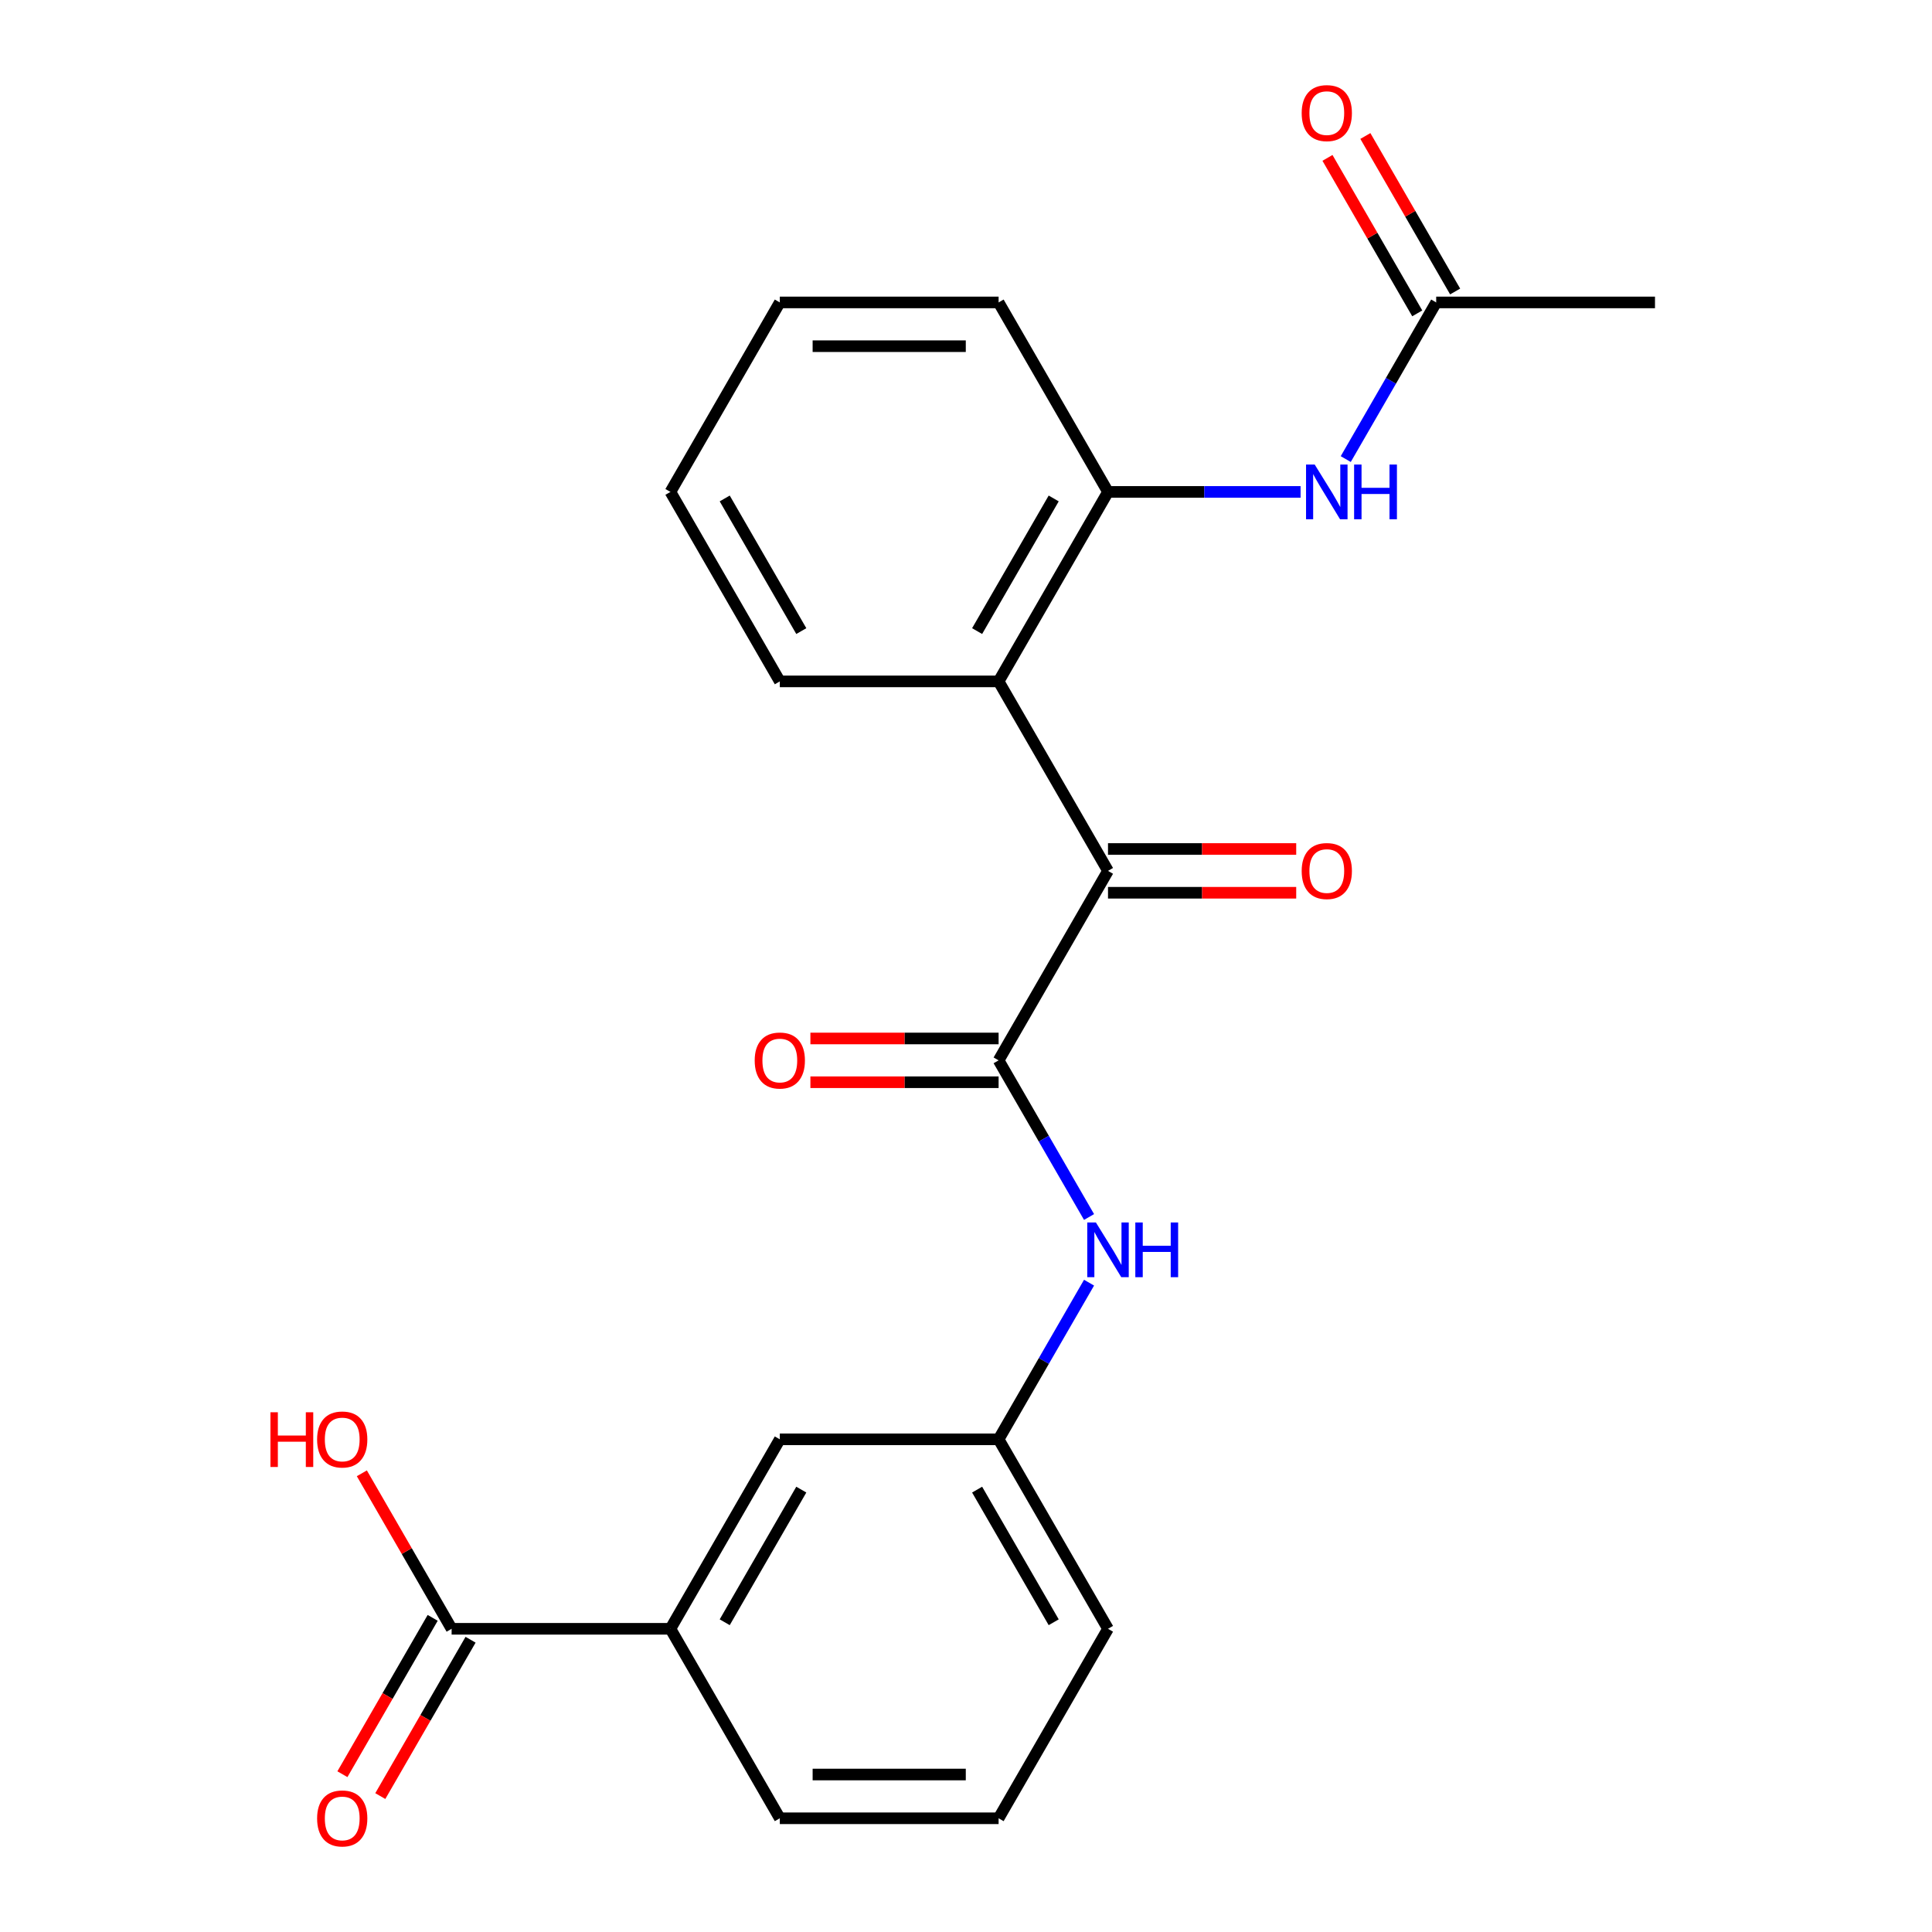 <?xml version='1.0' encoding='iso-8859-1'?>
<svg version='1.1' baseProfile='full'
              xmlns='http://www.w3.org/2000/svg'
                      xmlns:rdkit='http://www.rdkit.org/xml'
                      xmlns:xlink='http://www.w3.org/1999/xlink'
                  xml:space='preserve'
width='1000px' height='1000px' viewBox='0 0 1000 1000'>
<!-- END OF HEADER -->
<rect style='opacity:1.0;fill:#FFFFFF;stroke:none' width='1000' height='1000' x='0' y='0'> </rect>
<path class='bond-0' d='M 516.877,548.838 L 573.501,450.763' style='fill:none;fill-rule:evenodd;stroke:#000000;stroke-width:6px;stroke-linecap:butt;stroke-linejoin:miter;stroke-opacity:1' />
<path class='bond-3' d='M 516.877,548.838 L 540.284,589.38' style='fill:none;fill-rule:evenodd;stroke:#000000;stroke-width:6px;stroke-linecap:butt;stroke-linejoin:miter;stroke-opacity:1' />
<path class='bond-3' d='M 540.284,589.38 L 563.691,629.922' style='fill:none;fill-rule:evenodd;stroke:#0000FF;stroke-width:6px;stroke-linecap:butt;stroke-linejoin:miter;stroke-opacity:1' />
<path class='bond-8' d='M 516.877,537.513 L 468.169,537.513' style='fill:none;fill-rule:evenodd;stroke:#000000;stroke-width:6px;stroke-linecap:butt;stroke-linejoin:miter;stroke-opacity:1' />
<path class='bond-8' d='M 468.169,537.513 L 419.461,537.513' style='fill:none;fill-rule:evenodd;stroke:#FF0000;stroke-width:6px;stroke-linecap:butt;stroke-linejoin:miter;stroke-opacity:1' />
<path class='bond-8' d='M 516.877,560.162 L 468.169,560.162' style='fill:none;fill-rule:evenodd;stroke:#000000;stroke-width:6px;stroke-linecap:butt;stroke-linejoin:miter;stroke-opacity:1' />
<path class='bond-8' d='M 468.169,560.162 L 419.461,560.162' style='fill:none;fill-rule:evenodd;stroke:#FF0000;stroke-width:6px;stroke-linecap:butt;stroke-linejoin:miter;stroke-opacity:1' />
<path class='bond-1' d='M 573.501,450.763 L 516.877,352.687' style='fill:none;fill-rule:evenodd;stroke:#000000;stroke-width:6px;stroke-linecap:butt;stroke-linejoin:miter;stroke-opacity:1' />
<path class='bond-10' d='M 573.501,462.087 L 622.209,462.087' style='fill:none;fill-rule:evenodd;stroke:#000000;stroke-width:6px;stroke-linecap:butt;stroke-linejoin:miter;stroke-opacity:1' />
<path class='bond-10' d='M 622.209,462.087 L 670.917,462.087' style='fill:none;fill-rule:evenodd;stroke:#FF0000;stroke-width:6px;stroke-linecap:butt;stroke-linejoin:miter;stroke-opacity:1' />
<path class='bond-10' d='M 573.501,439.438 L 622.209,439.438' style='fill:none;fill-rule:evenodd;stroke:#000000;stroke-width:6px;stroke-linecap:butt;stroke-linejoin:miter;stroke-opacity:1' />
<path class='bond-10' d='M 622.209,439.438 L 670.917,439.438' style='fill:none;fill-rule:evenodd;stroke:#FF0000;stroke-width:6px;stroke-linecap:butt;stroke-linejoin:miter;stroke-opacity:1' />
<path class='bond-2' d='M 516.877,352.687 L 573.501,254.612' style='fill:none;fill-rule:evenodd;stroke:#000000;stroke-width:6px;stroke-linecap:butt;stroke-linejoin:miter;stroke-opacity:1' />
<path class='bond-2' d='M 505.756,326.651 L 545.392,257.999' style='fill:none;fill-rule:evenodd;stroke:#000000;stroke-width:6px;stroke-linecap:butt;stroke-linejoin:miter;stroke-opacity:1' />
<path class='bond-15' d='M 516.877,352.687 L 403.63,352.687' style='fill:none;fill-rule:evenodd;stroke:#000000;stroke-width:6px;stroke-linecap:butt;stroke-linejoin:miter;stroke-opacity:1' />
<path class='bond-4' d='M 573.501,254.612 L 623.339,254.612' style='fill:none;fill-rule:evenodd;stroke:#000000;stroke-width:6px;stroke-linecap:butt;stroke-linejoin:miter;stroke-opacity:1' />
<path class='bond-4' d='M 623.339,254.612 L 673.177,254.612' style='fill:none;fill-rule:evenodd;stroke:#0000FF;stroke-width:6px;stroke-linecap:butt;stroke-linejoin:miter;stroke-opacity:1' />
<path class='bond-16' d='M 573.501,254.612 L 516.877,156.537' style='fill:none;fill-rule:evenodd;stroke:#000000;stroke-width:6px;stroke-linecap:butt;stroke-linejoin:miter;stroke-opacity:1' />
<path class='bond-9' d='M 563.691,663.904 L 540.284,704.446' style='fill:none;fill-rule:evenodd;stroke:#0000FF;stroke-width:6px;stroke-linecap:butt;stroke-linejoin:miter;stroke-opacity:1' />
<path class='bond-9' d='M 540.284,704.446 L 516.877,744.988' style='fill:none;fill-rule:evenodd;stroke:#000000;stroke-width:6px;stroke-linecap:butt;stroke-linejoin:miter;stroke-opacity:1' />
<path class='bond-7' d='M 696.558,237.621 L 719.965,197.079' style='fill:none;fill-rule:evenodd;stroke:#0000FF;stroke-width:6px;stroke-linecap:butt;stroke-linejoin:miter;stroke-opacity:1' />
<path class='bond-7' d='M 719.965,197.079 L 743.372,156.537' style='fill:none;fill-rule:evenodd;stroke:#000000;stroke-width:6px;stroke-linecap:butt;stroke-linejoin:miter;stroke-opacity:1' />
<path class='bond-5' d='M 233.759,843.063 L 347.006,843.063' style='fill:none;fill-rule:evenodd;stroke:#000000;stroke-width:6px;stroke-linecap:butt;stroke-linejoin:miter;stroke-opacity:1' />
<path class='bond-12' d='M 223.951,837.401 L 200.59,877.863' style='fill:none;fill-rule:evenodd;stroke:#000000;stroke-width:6px;stroke-linecap:butt;stroke-linejoin:miter;stroke-opacity:1' />
<path class='bond-12' d='M 200.59,877.863 L 177.23,918.325' style='fill:none;fill-rule:evenodd;stroke:#FF0000;stroke-width:6px;stroke-linecap:butt;stroke-linejoin:miter;stroke-opacity:1' />
<path class='bond-12' d='M 243.566,848.726 L 220.205,889.187' style='fill:none;fill-rule:evenodd;stroke:#000000;stroke-width:6px;stroke-linecap:butt;stroke-linejoin:miter;stroke-opacity:1' />
<path class='bond-12' d='M 220.205,889.187 L 196.845,929.649' style='fill:none;fill-rule:evenodd;stroke:#FF0000;stroke-width:6px;stroke-linecap:butt;stroke-linejoin:miter;stroke-opacity:1' />
<path class='bond-14' d='M 233.759,843.063 L 210.525,802.821' style='fill:none;fill-rule:evenodd;stroke:#000000;stroke-width:6px;stroke-linecap:butt;stroke-linejoin:miter;stroke-opacity:1' />
<path class='bond-14' d='M 210.525,802.821 L 187.291,762.579' style='fill:none;fill-rule:evenodd;stroke:#FF0000;stroke-width:6px;stroke-linecap:butt;stroke-linejoin:miter;stroke-opacity:1' />
<path class='bond-6' d='M 347.006,843.063 L 403.63,744.988' style='fill:none;fill-rule:evenodd;stroke:#000000;stroke-width:6px;stroke-linecap:butt;stroke-linejoin:miter;stroke-opacity:1' />
<path class='bond-6' d='M 375.115,839.677 L 414.751,771.024' style='fill:none;fill-rule:evenodd;stroke:#000000;stroke-width:6px;stroke-linecap:butt;stroke-linejoin:miter;stroke-opacity:1' />
<path class='bond-23' d='M 347.006,843.063 L 403.63,941.138' style='fill:none;fill-rule:evenodd;stroke:#000000;stroke-width:6px;stroke-linecap:butt;stroke-linejoin:miter;stroke-opacity:1' />
<path class='bond-13' d='M 753.179,150.875 L 729.946,110.633' style='fill:none;fill-rule:evenodd;stroke:#000000;stroke-width:6px;stroke-linecap:butt;stroke-linejoin:miter;stroke-opacity:1' />
<path class='bond-13' d='M 729.946,110.633 L 706.712,70.391' style='fill:none;fill-rule:evenodd;stroke:#FF0000;stroke-width:6px;stroke-linecap:butt;stroke-linejoin:miter;stroke-opacity:1' />
<path class='bond-13' d='M 733.564,162.2 L 710.331,121.958' style='fill:none;fill-rule:evenodd;stroke:#000000;stroke-width:6px;stroke-linecap:butt;stroke-linejoin:miter;stroke-opacity:1' />
<path class='bond-13' d='M 710.331,121.958 L 687.097,81.716' style='fill:none;fill-rule:evenodd;stroke:#FF0000;stroke-width:6px;stroke-linecap:butt;stroke-linejoin:miter;stroke-opacity:1' />
<path class='bond-19' d='M 743.372,156.537 L 856.619,156.537' style='fill:none;fill-rule:evenodd;stroke:#000000;stroke-width:6px;stroke-linecap:butt;stroke-linejoin:miter;stroke-opacity:1' />
<path class='bond-11' d='M 516.877,744.988 L 403.63,744.988' style='fill:none;fill-rule:evenodd;stroke:#000000;stroke-width:6px;stroke-linecap:butt;stroke-linejoin:miter;stroke-opacity:1' />
<path class='bond-20' d='M 516.877,744.988 L 573.501,843.063' style='fill:none;fill-rule:evenodd;stroke:#000000;stroke-width:6px;stroke-linecap:butt;stroke-linejoin:miter;stroke-opacity:1' />
<path class='bond-20' d='M 505.756,771.024 L 545.392,839.677' style='fill:none;fill-rule:evenodd;stroke:#000000;stroke-width:6px;stroke-linecap:butt;stroke-linejoin:miter;stroke-opacity:1' />
<path class='bond-21' d='M 403.63,352.687 L 347.006,254.612' style='fill:none;fill-rule:evenodd;stroke:#000000;stroke-width:6px;stroke-linecap:butt;stroke-linejoin:miter;stroke-opacity:1' />
<path class='bond-21' d='M 414.751,326.651 L 375.115,257.999' style='fill:none;fill-rule:evenodd;stroke:#000000;stroke-width:6px;stroke-linecap:butt;stroke-linejoin:miter;stroke-opacity:1' />
<path class='bond-24' d='M 516.877,156.537 L 403.63,156.537' style='fill:none;fill-rule:evenodd;stroke:#000000;stroke-width:6px;stroke-linecap:butt;stroke-linejoin:miter;stroke-opacity:1' />
<path class='bond-24' d='M 499.89,179.187 L 420.617,179.187' style='fill:none;fill-rule:evenodd;stroke:#000000;stroke-width:6px;stroke-linecap:butt;stroke-linejoin:miter;stroke-opacity:1' />
<path class='bond-17' d='M 403.63,941.138 L 516.877,941.138' style='fill:none;fill-rule:evenodd;stroke:#000000;stroke-width:6px;stroke-linecap:butt;stroke-linejoin:miter;stroke-opacity:1' />
<path class='bond-17' d='M 420.617,918.489 L 499.89,918.489' style='fill:none;fill-rule:evenodd;stroke:#000000;stroke-width:6px;stroke-linecap:butt;stroke-linejoin:miter;stroke-opacity:1' />
<path class='bond-18' d='M 516.877,941.138 L 573.501,843.063' style='fill:none;fill-rule:evenodd;stroke:#000000;stroke-width:6px;stroke-linecap:butt;stroke-linejoin:miter;stroke-opacity:1' />
<path class='bond-22' d='M 347.006,254.612 L 403.63,156.537' style='fill:none;fill-rule:evenodd;stroke:#000000;stroke-width:6px;stroke-linecap:butt;stroke-linejoin:miter;stroke-opacity:1' />
<path  class='atom-4' d='M 567.241 632.753
L 576.521 647.753
Q 577.441 649.233, 578.921 651.913
Q 580.401 654.593, 580.481 654.753
L 580.481 632.753
L 584.241 632.753
L 584.241 661.073
L 580.361 661.073
L 570.401 644.673
Q 569.241 642.753, 568.001 640.553
Q 566.801 638.353, 566.441 637.673
L 566.441 661.073
L 562.761 661.073
L 562.761 632.753
L 567.241 632.753
' fill='#0000FF'/>
<path  class='atom-4' d='M 587.641 632.753
L 591.481 632.753
L 591.481 644.793
L 605.961 644.793
L 605.961 632.753
L 609.801 632.753
L 609.801 661.073
L 605.961 661.073
L 605.961 647.993
L 591.481 647.993
L 591.481 661.073
L 587.641 661.073
L 587.641 632.753
' fill='#0000FF'/>
<path  class='atom-5' d='M 680.488 240.452
L 689.768 255.452
Q 690.688 256.932, 692.168 259.612
Q 693.648 262.292, 693.728 262.452
L 693.728 240.452
L 697.488 240.452
L 697.488 268.772
L 693.608 268.772
L 683.648 252.372
Q 682.488 250.452, 681.248 248.252
Q 680.048 246.052, 679.688 245.372
L 679.688 268.772
L 676.008 268.772
L 676.008 240.452
L 680.488 240.452
' fill='#0000FF'/>
<path  class='atom-5' d='M 700.888 240.452
L 704.728 240.452
L 704.728 252.492
L 719.208 252.492
L 719.208 240.452
L 723.048 240.452
L 723.048 268.772
L 719.208 268.772
L 719.208 255.692
L 704.728 255.692
L 704.728 268.772
L 700.888 268.772
L 700.888 240.452
' fill='#0000FF'/>
<path  class='atom-9' d='M 390.63 548.918
Q 390.63 542.118, 393.99 538.318
Q 397.35 534.518, 403.63 534.518
Q 409.91 534.518, 413.27 538.318
Q 416.63 542.118, 416.63 548.918
Q 416.63 555.798, 413.23 559.718
Q 409.83 563.598, 403.63 563.598
Q 397.39 563.598, 393.99 559.718
Q 390.63 555.838, 390.63 548.918
M 403.63 560.398
Q 407.95 560.398, 410.27 557.518
Q 412.63 554.598, 412.63 548.918
Q 412.63 543.358, 410.27 540.558
Q 407.95 537.718, 403.63 537.718
Q 399.31 537.718, 396.95 540.518
Q 394.63 543.318, 394.63 548.918
Q 394.63 554.638, 396.95 557.518
Q 399.31 560.398, 403.63 560.398
' fill='#FF0000'/>
<path  class='atom-11' d='M 673.748 450.843
Q 673.748 444.043, 677.108 440.243
Q 680.468 436.443, 686.748 436.443
Q 693.028 436.443, 696.388 440.243
Q 699.748 444.043, 699.748 450.843
Q 699.748 457.723, 696.348 461.643
Q 692.948 465.523, 686.748 465.523
Q 680.508 465.523, 677.108 461.643
Q 673.748 457.763, 673.748 450.843
M 686.748 462.323
Q 691.068 462.323, 693.388 459.443
Q 695.748 456.523, 695.748 450.843
Q 695.748 445.283, 693.388 442.483
Q 691.068 439.643, 686.748 439.643
Q 682.428 439.643, 680.068 442.443
Q 677.748 445.243, 677.748 450.843
Q 677.748 456.563, 680.068 459.443
Q 682.428 462.323, 686.748 462.323
' fill='#FF0000'/>
<path  class='atom-13' d='M 164.135 941.218
Q 164.135 934.418, 167.495 930.618
Q 170.855 926.818, 177.135 926.818
Q 183.415 926.818, 186.775 930.618
Q 190.135 934.418, 190.135 941.218
Q 190.135 948.098, 186.735 952.018
Q 183.335 955.898, 177.135 955.898
Q 170.895 955.898, 167.495 952.018
Q 164.135 948.138, 164.135 941.218
M 177.135 952.698
Q 181.455 952.698, 183.775 949.818
Q 186.135 946.898, 186.135 941.218
Q 186.135 935.658, 183.775 932.858
Q 181.455 930.018, 177.135 930.018
Q 172.815 930.018, 170.455 932.818
Q 168.135 935.618, 168.135 941.218
Q 168.135 946.938, 170.455 949.818
Q 172.815 952.698, 177.135 952.698
' fill='#FF0000'/>
<path  class='atom-14' d='M 673.748 58.542
Q 673.748 51.742, 677.108 47.942
Q 680.468 44.142, 686.748 44.142
Q 693.028 44.142, 696.388 47.942
Q 699.748 51.742, 699.748 58.542
Q 699.748 65.422, 696.348 69.342
Q 692.948 73.222, 686.748 73.222
Q 680.508 73.222, 677.108 69.342
Q 673.748 65.462, 673.748 58.542
M 686.748 70.022
Q 691.068 70.022, 693.388 67.142
Q 695.748 64.222, 695.748 58.542
Q 695.748 52.982, 693.388 50.182
Q 691.068 47.342, 686.748 47.342
Q 682.428 47.342, 680.068 50.142
Q 677.748 52.942, 677.748 58.542
Q 677.748 64.262, 680.068 67.142
Q 682.428 70.022, 686.748 70.022
' fill='#FF0000'/>
<path  class='atom-15' d='M 139.975 730.988
L 143.815 730.988
L 143.815 743.028
L 158.295 743.028
L 158.295 730.988
L 162.135 730.988
L 162.135 759.308
L 158.295 759.308
L 158.295 746.228
L 143.815 746.228
L 143.815 759.308
L 139.975 759.308
L 139.975 730.988
' fill='#FF0000'/>
<path  class='atom-15' d='M 164.135 745.068
Q 164.135 738.268, 167.495 734.468
Q 170.855 730.668, 177.135 730.668
Q 183.415 730.668, 186.775 734.468
Q 190.135 738.268, 190.135 745.068
Q 190.135 751.948, 186.735 755.868
Q 183.335 759.748, 177.135 759.748
Q 170.895 759.748, 167.495 755.868
Q 164.135 751.988, 164.135 745.068
M 177.135 756.548
Q 181.455 756.548, 183.775 753.668
Q 186.135 750.748, 186.135 745.068
Q 186.135 739.508, 183.775 736.708
Q 181.455 733.868, 177.135 733.868
Q 172.815 733.868, 170.455 736.668
Q 168.135 739.468, 168.135 745.068
Q 168.135 750.788, 170.455 753.668
Q 172.815 756.548, 177.135 756.548
' fill='#FF0000'/>
</svg>
